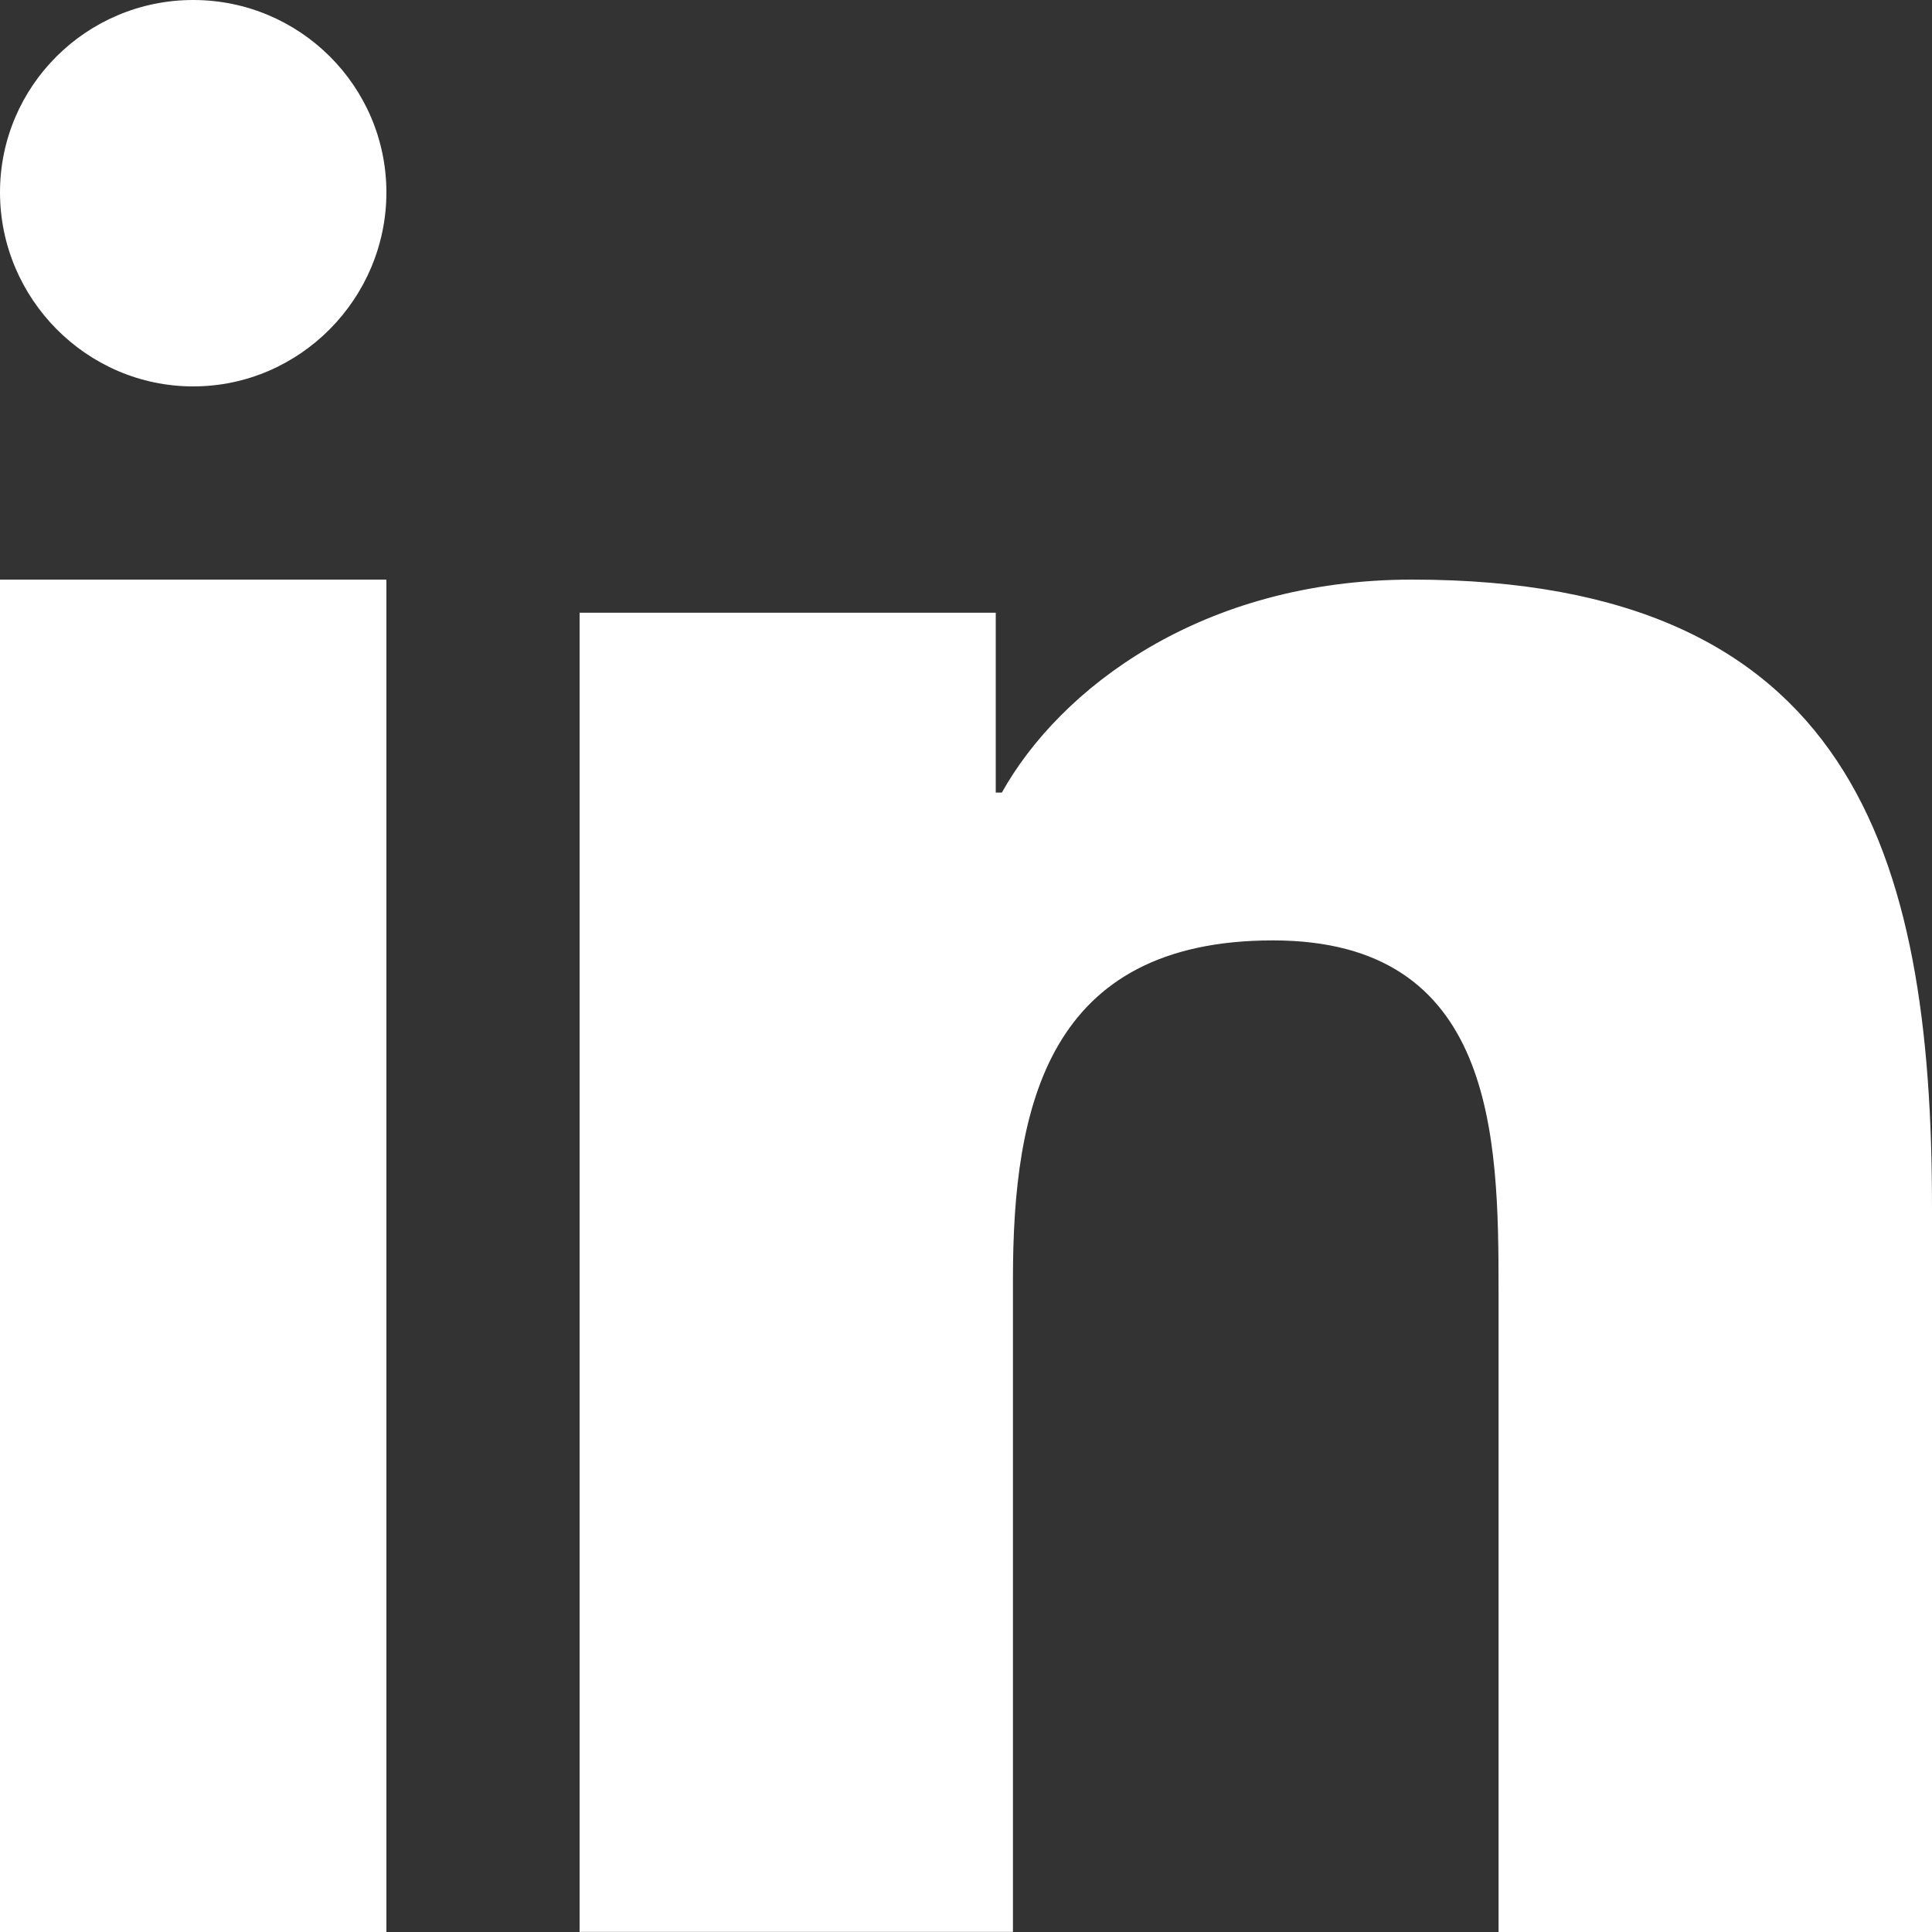 <?xml version="1.0" encoding="UTF-8"?>
<svg width="20px" height="20px" viewBox="0 0 20 20" version="1.1" xmlns="http://www.w3.org/2000/svg" xmlns:xlink="http://www.w3.org/1999/xlink">
    <rect x="0" y="0" width="20" height="20" fill="#333333" stroke="none"/>
    <!-- Generator: Sketch 62 (91390) - https://sketch.com -->
    <title>Group 2</title>
    <desc>Created with Sketch.</desc>
    <g id="Page-1-Copy" stroke="none" stroke-width="1" fill="none" fill-rule="evenodd">
        <g id="Life@Gojek-Copy-8" transform="translate(-431, -7540)" fill="#FFFFFF" fill-rule="nonzero">
            <g id="Group-3-Copy-2" transform="translate(431, 7540)">
                <g id="Group-2">
                    <path d="M19.995,20 L20,19.999 L20,12.497 C20,8.827 19.163,6 14.62,6 C12.435,6 10.97,7.132 10.371,8.205 L10.308,8.205 L10.308,6.343 L6,6.343 L6,19.999 L10.486,19.999 L10.486,13.237 C10.486,11.456 10.843,9.735 13.178,9.735 C15.479,9.735 15.513,11.767 15.513,13.351 L15.513,20 L19.995,20 Z" id="Path"></path>
                    <polygon id="Path" points="8.92462238e-17 6 4 6 4 20 0 20"></polygon>
                    <path d="M2,0 C0.896,0 0,0.892 0,1.991 C0,3.09 0.896,4 2,4 C3.104,4 4,3.09 4,1.991 C3.999,0.892 3.103,0 2,0 Z" id="Path"></path>
                </g>
            </g>
        </g>
    </g>
</svg>